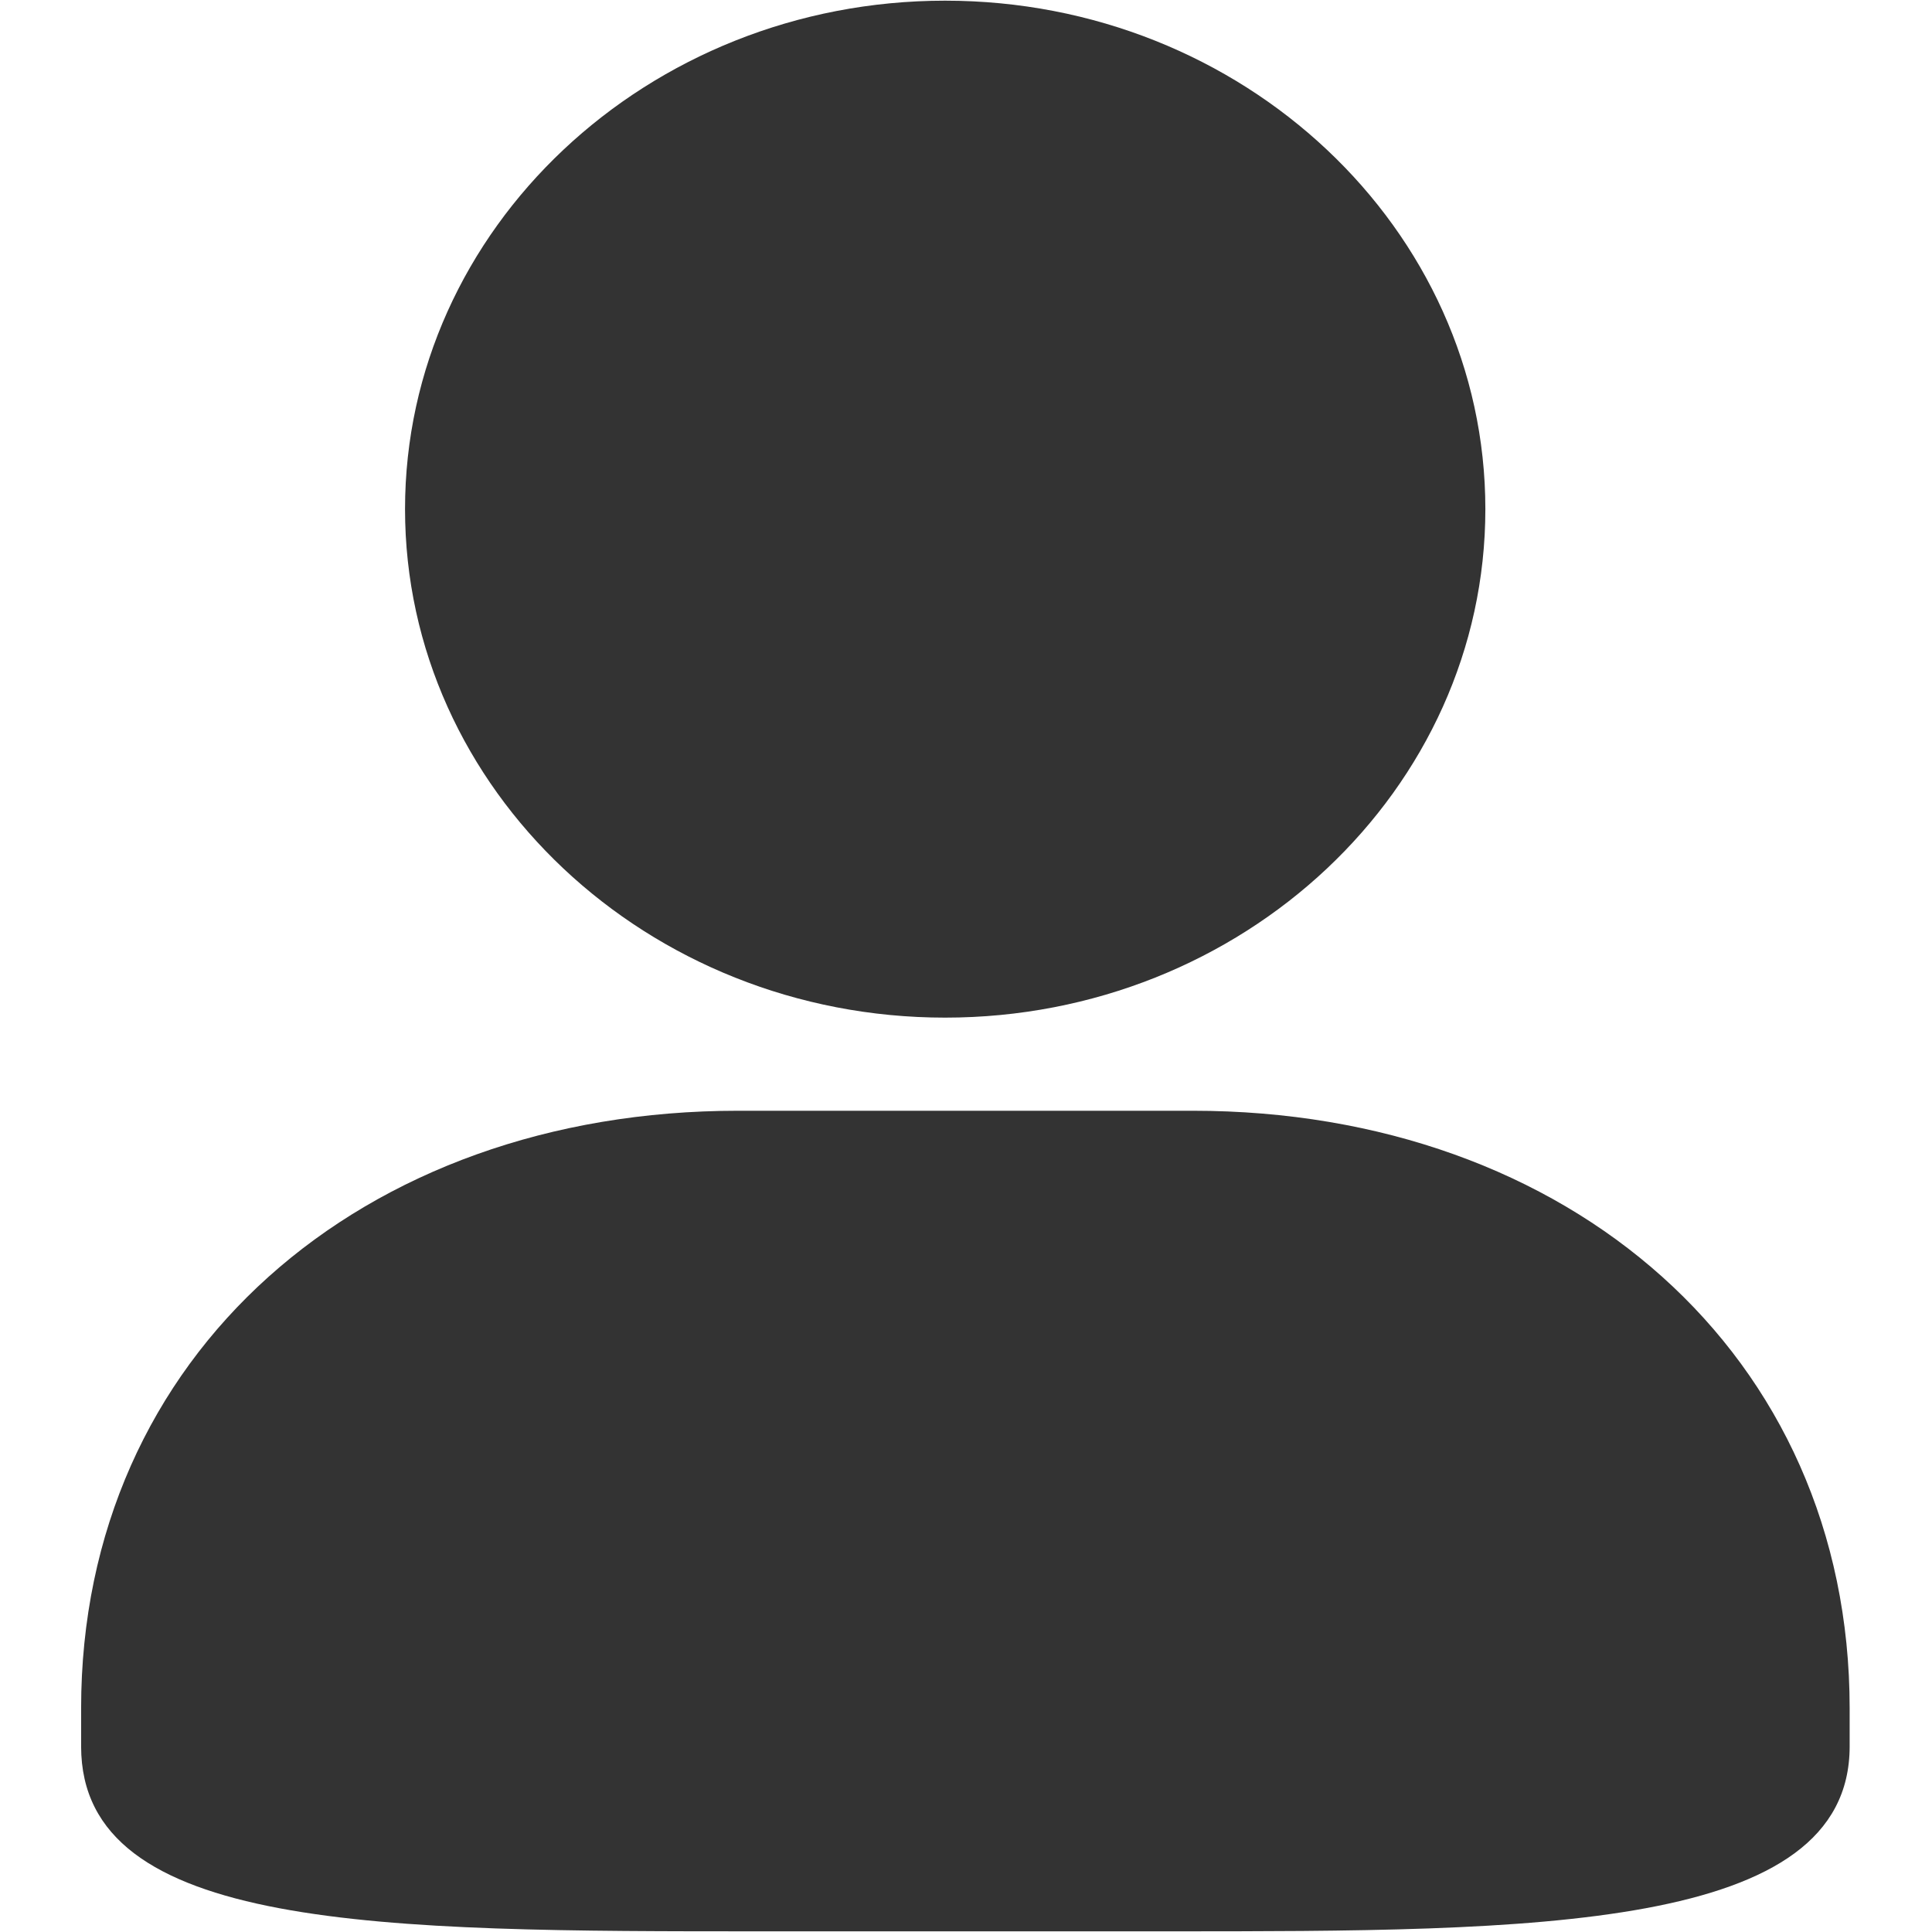 <?xml version="1.0" standalone="no"?><!DOCTYPE svg PUBLIC "-//W3C//DTD SVG 1.1//EN" "http://www.w3.org/Graphics/SVG/1.1/DTD/svg11.dtd"><svg t="1730863494329" class="icon" viewBox="0 0 1024 1024" version="1.1" xmlns="http://www.w3.org/2000/svg" p-id="6561" xmlns:xlink="http://www.w3.org/1999/xlink" width="200" height="200"><path d="M391.136 588.721C191.832 588.721 42.994 717.868 42.994 905.408v20.203C42.994 1023.643 202.488 1023.643 404.434 1023.643h214.478c193.933 0 361.441 0 361.441-98.032v-20.203c0-187.54-148.839-316.687-348.143-316.687H391.136z m109.796-49.357c157.875 0 286.34-120.878 286.34-269.546 0-148.583-128.465-269.461-286.34-269.461-157.789 0-286.254 120.878-286.254 269.461 0 148.668 128.465 269.546 286.254 269.546z" p-id="6562" fill="#333333"></path></svg>